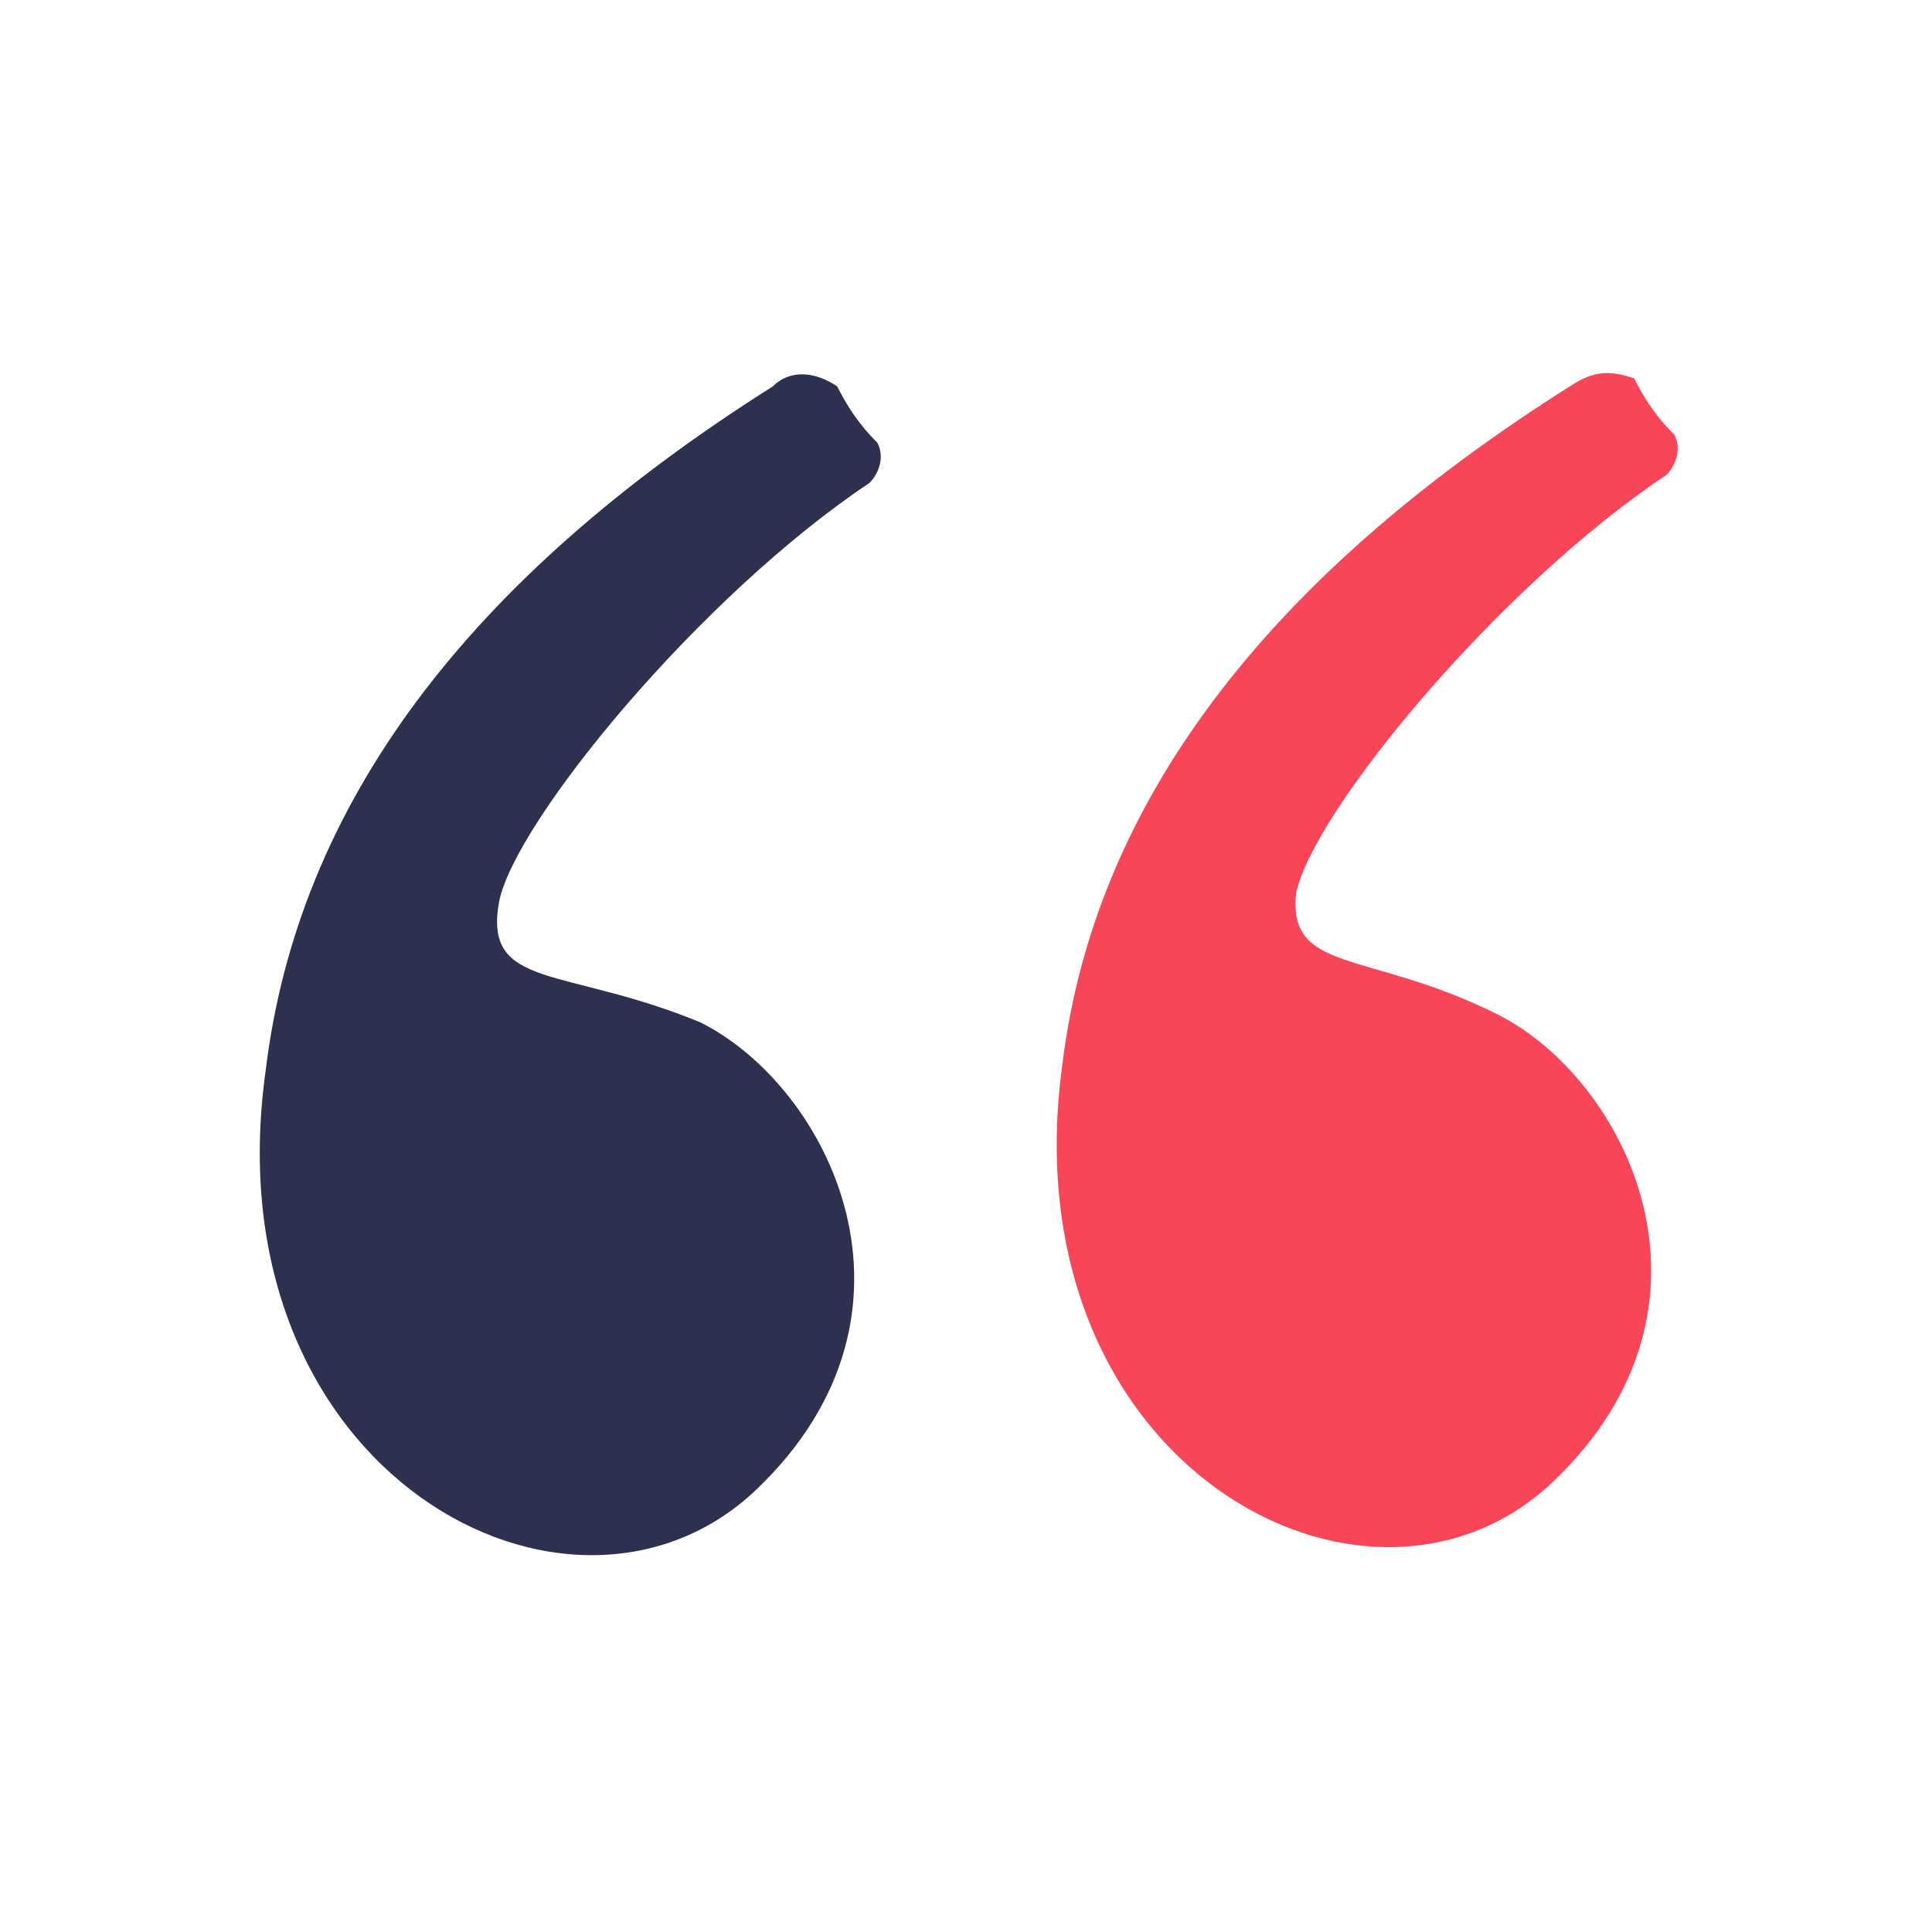 <svg width="50" height="50" viewBox="0 0 50 50" fill="none" xmlns="http://www.w3.org/2000/svg">
<path fill-rule="evenodd" clip-rule="evenodd" d="M20 10C12.083 15 7.708 20.833 6.875 27.708C5.417 38.125 14.792 43.125 19.583 38.542C24.375 33.958 21.458 28.125 18.125 26.458C14.583 25 12.5 25.625 12.917 23.333C13.333 21.25 18.125 15.417 22.5 12.5C22.708 12.292 22.917 11.875 22.708 11.458C22.5 11.25 22.083 10.833 21.667 10C21.042 9.583 20.417 9.583 20 10Z" fill="#2e3050"/>
<path fill-rule="evenodd" clip-rule="evenodd" d="M40.625 10C32.708 15 28.333 20.833 27.5 27.5C26.042 37.917 35.417 42.917 40.208 38.333C45 33.75 42.083 27.917 38.75 26.25C35.417 24.583 33.333 25.208 33.542 23.125C33.958 21.042 38.75 15.208 43.125 12.292C43.333 12.083 43.542 11.667 43.333 11.25C43.125 11.042 42.708 10.625 42.292 9.792C41.667 9.583 41.25 9.583 40.625 10Z" fill="#f84658"/>
</svg>
